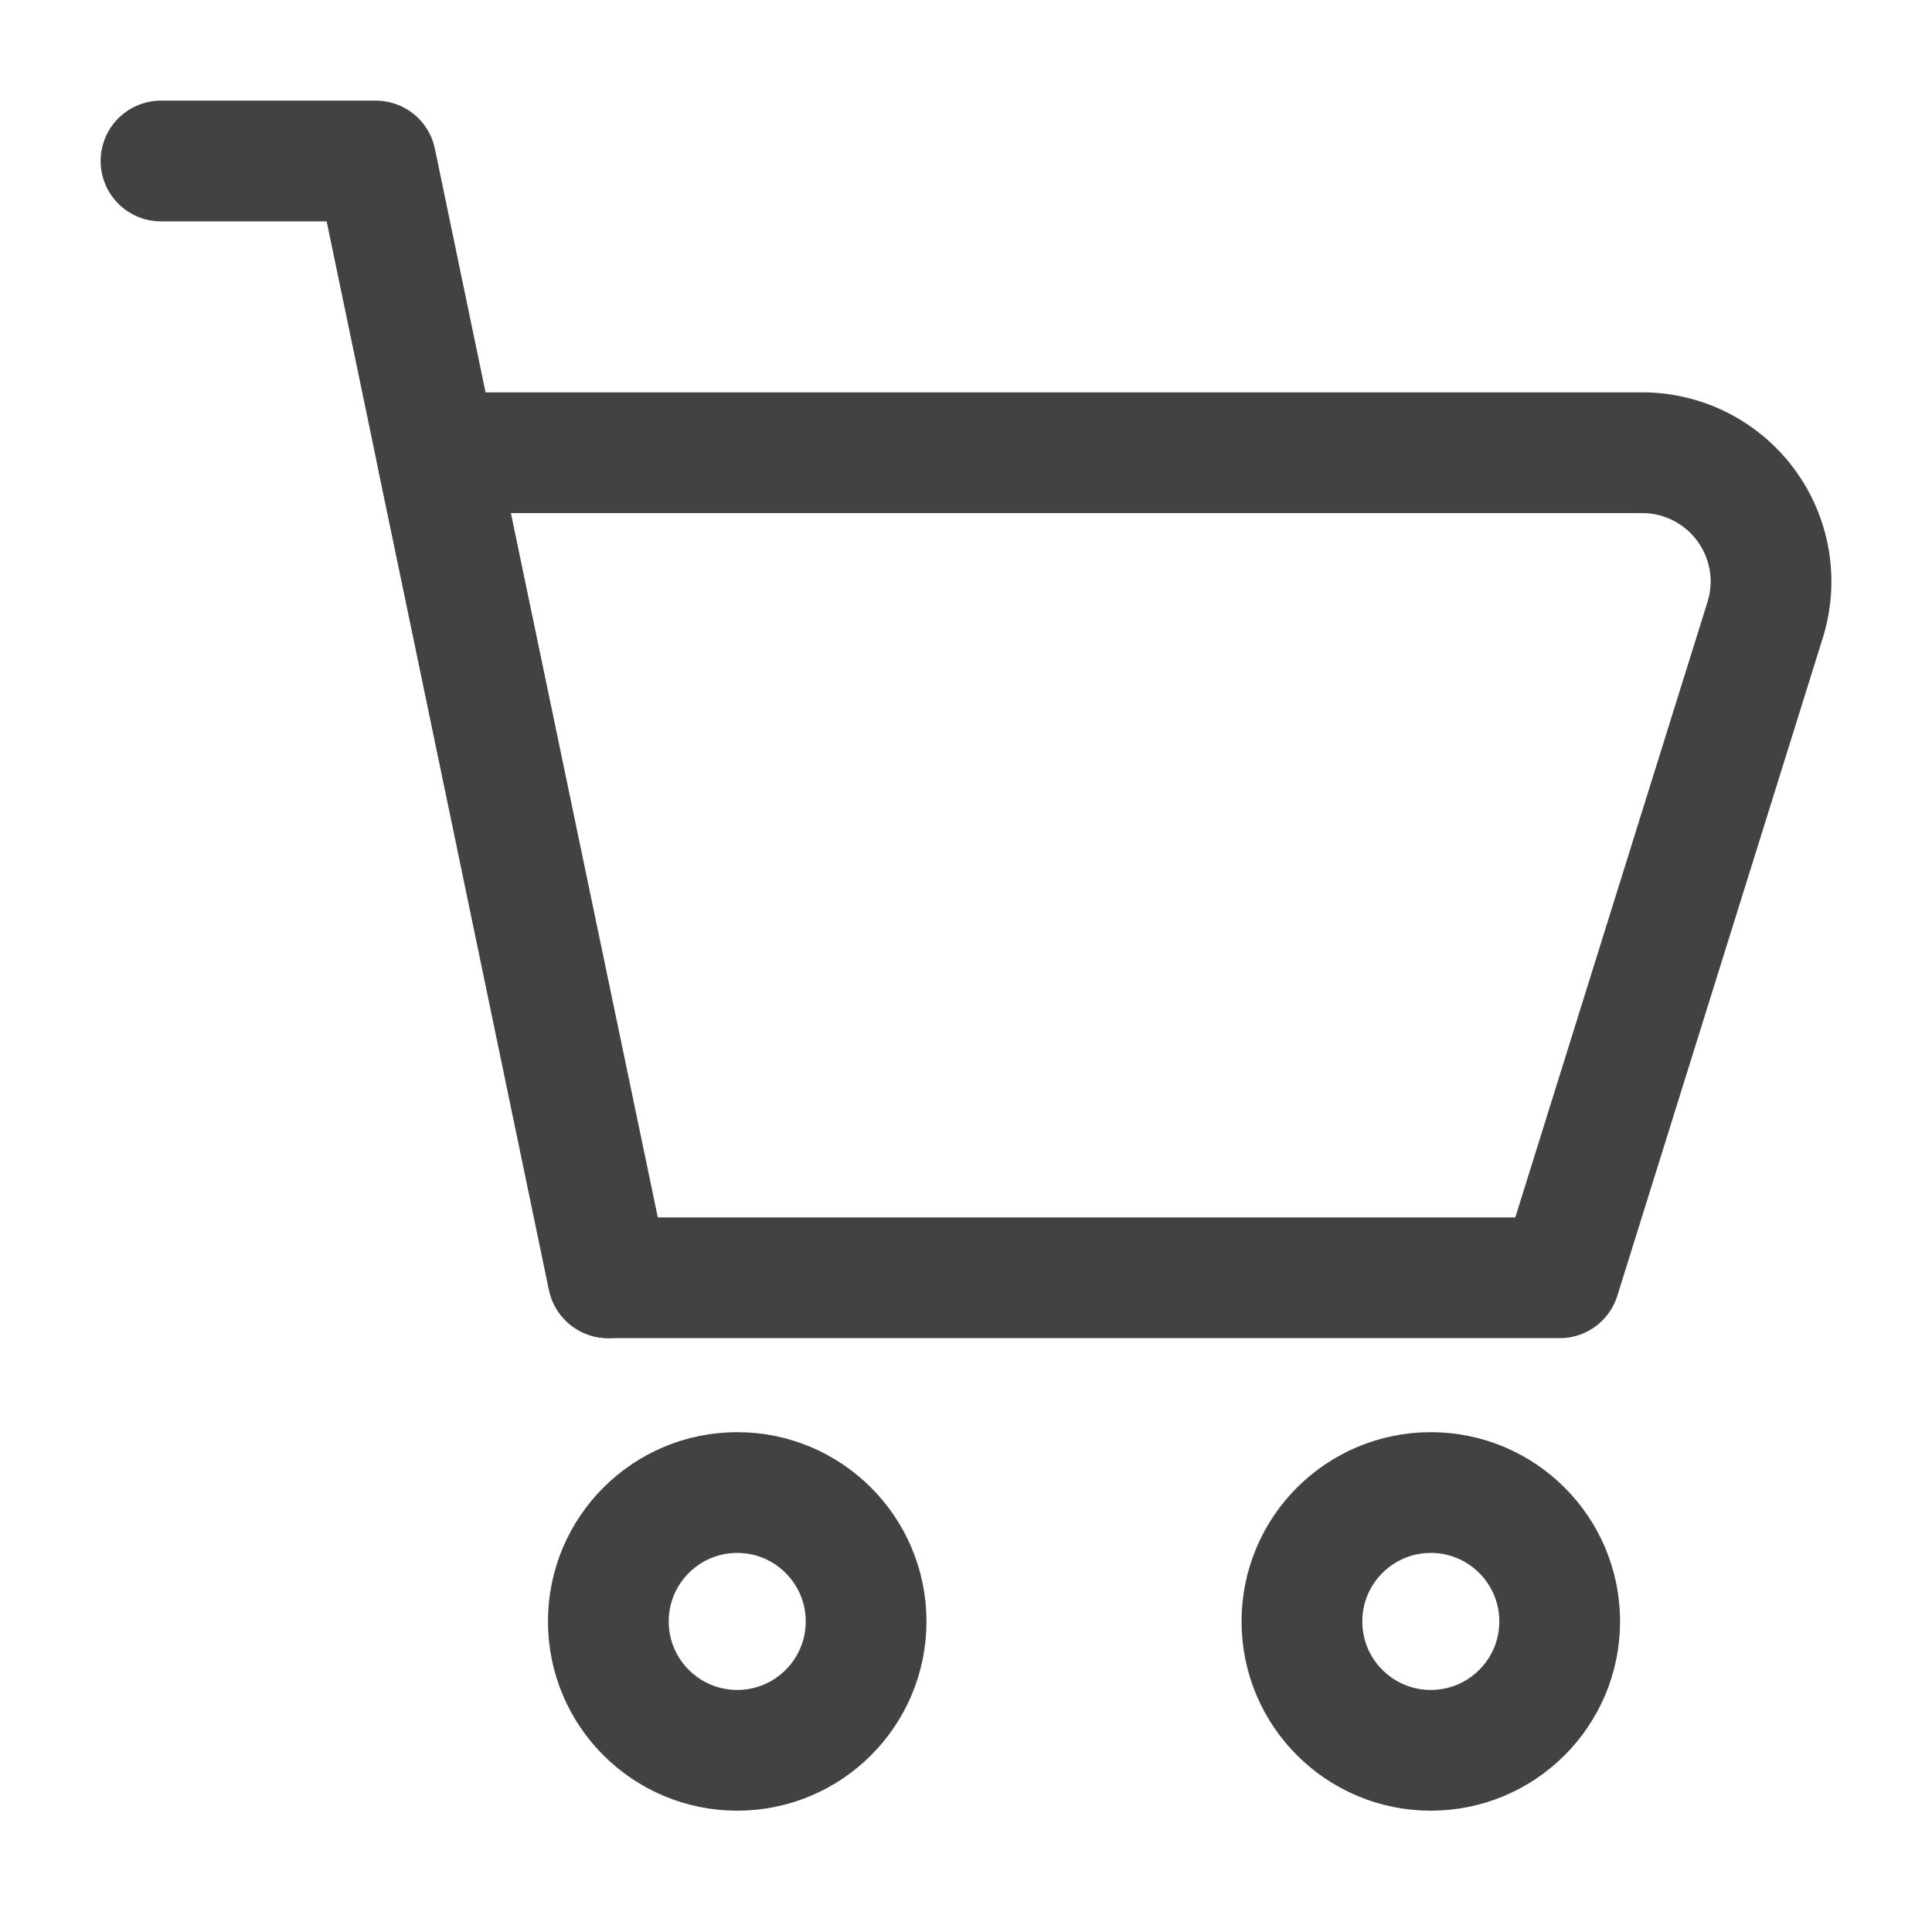 <svg id="m_icon_cart_24" xmlns="http://www.w3.org/2000/svg" width="24" height="24" viewBox="0 0 24 24">
  <g id="m_icon_cart_24-2" data-name="m_icon_cart_24">
    <rect id="Icon_box" width="24" height="24" fill="none" opacity="0.3"/>
    <g id="그룹_35818" data-name="그룹 35818" transform="translate(3 2)">
      <g id="그룹_36070" data-name="그룹 36070" transform="translate(-1.547 -0.744)">
        <path id="패스_14646" data-name="패스 14646" d="M18.313,15.032H6.5L4.361,4.783H19.337a1.6,1.6,0,0,1,1.528,2.078Z" transform="translate(-0.391 -0.415)" fill="none" stroke="#424242" stroke-linecap="round" stroke-linejoin="round" stroke-width="1.5"/>
        <path id="패스_14647" data-name="패스 14647" d="M6.1,14.617,3.215.744H.547" transform="translate(0 0)" fill="none" stroke="#424242" stroke-linecap="round" stroke-linejoin="round" stroke-width="1.5"/>
        <circle id="타원_1834" data-name="타원 1834" cx="1.601" cy="1.601" r="1.601" transform="translate(6.104 17.285)" fill="none" stroke="#424242" stroke-linecap="round" stroke-linejoin="round" stroke-width="1.5"/>
        <circle id="타원_1835" data-name="타원 1835" cx="1.601" cy="1.601" r="1.601" transform="translate(14.72 17.285)" fill="none" stroke="#424242" stroke-linecap="round" stroke-linejoin="round" stroke-width="1.5"/>
      </g>
    </g>
  </g>
</svg>
